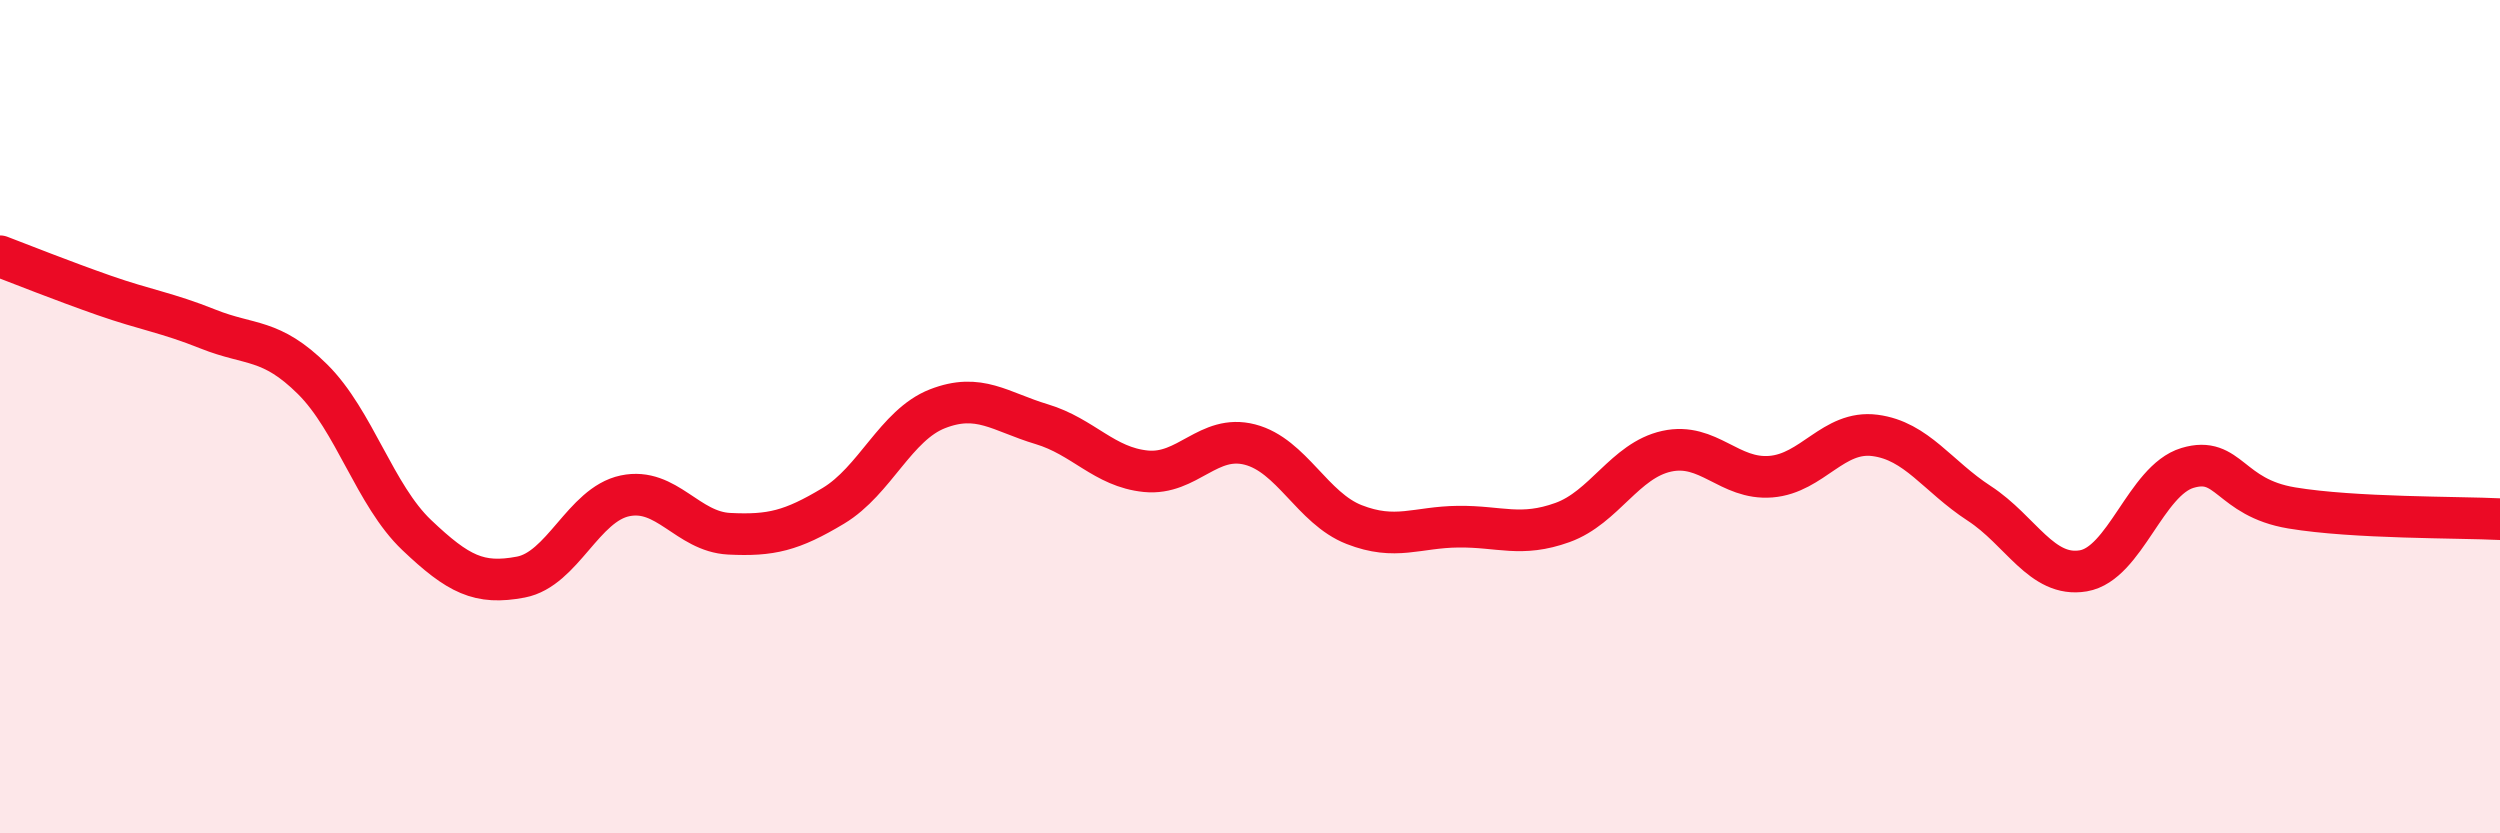 
    <svg width="60" height="20" viewBox="0 0 60 20" xmlns="http://www.w3.org/2000/svg">
      <path
        d="M 0,6.15 C 0.5,6.34 1.5,6.74 2.5,7.09 C 3.5,7.44 4,7.5 5,7.9 C 6,8.3 6.5,8.11 7.5,9.1 C 8.5,10.09 9,11.89 10,12.84 C 11,13.79 11.5,14.04 12.5,13.85 C 13.5,13.66 14,12.11 15,11.9 C 16,11.69 16.5,12.76 17.5,12.81 C 18.5,12.86 19,12.74 20,12.14 C 21,11.54 21.5,10.2 22.5,9.81 C 23.5,9.42 24,9.88 25,10.18 C 26,10.48 26.5,11.21 27.5,11.31 C 28.5,11.41 29,10.41 30,10.67 C 31,10.93 31.5,12.2 32.5,12.59 C 33.5,12.98 34,12.65 35,12.64 C 36,12.63 36.5,12.9 37.5,12.54 C 38.5,12.18 39,11.05 40,10.83 C 41,10.61 41.5,11.52 42.5,11.44 C 43.5,11.36 44,10.32 45,10.45 C 46,10.58 46.5,11.43 47.5,12.08 C 48.5,12.73 49,13.87 50,13.7 C 51,13.53 51.5,11.53 52.5,11.23 C 53.5,10.93 53.5,11.94 55,12.19 C 56.5,12.44 59,12.41 60,12.46L60 20L0 20Z"
        fill="#EB0A25"
        opacity="0.1"
        stroke-linecap="round"
        stroke-linejoin="round"
      />
      <path
        d="M 0,6.15 C 0.5,6.34 1.5,6.74 2.5,7.09 C 3.5,7.44 4,7.5 5,7.9 C 6,8.3 6.5,8.11 7.5,9.1 C 8.5,10.09 9,11.89 10,12.84 C 11,13.79 11.5,14.04 12.5,13.85 C 13.5,13.66 14,12.11 15,11.9 C 16,11.69 16.5,12.76 17.5,12.81 C 18.5,12.86 19,12.74 20,12.14 C 21,11.54 21.5,10.2 22.5,9.81 C 23.5,9.42 24,9.88 25,10.18 C 26,10.48 26.5,11.21 27.5,11.31 C 28.5,11.41 29,10.41 30,10.67 C 31,10.93 31.5,12.2 32.5,12.59 C 33.5,12.98 34,12.65 35,12.64 C 36,12.63 36.5,12.9 37.5,12.54 C 38.5,12.18 39,11.05 40,10.83 C 41,10.61 41.5,11.52 42.5,11.44 C 43.5,11.36 44,10.32 45,10.45 C 46,10.58 46.5,11.43 47.5,12.08 C 48.5,12.73 49,13.87 50,13.7 C 51,13.53 51.5,11.53 52.5,11.23 C 53.5,10.93 53.5,11.94 55,12.19 C 56.5,12.44 59,12.41 60,12.46"
        stroke="#EB0A25"
        stroke-width="1"
        fill="none"
        stroke-linecap="round"
        stroke-linejoin="round"
      />
    </svg>
  